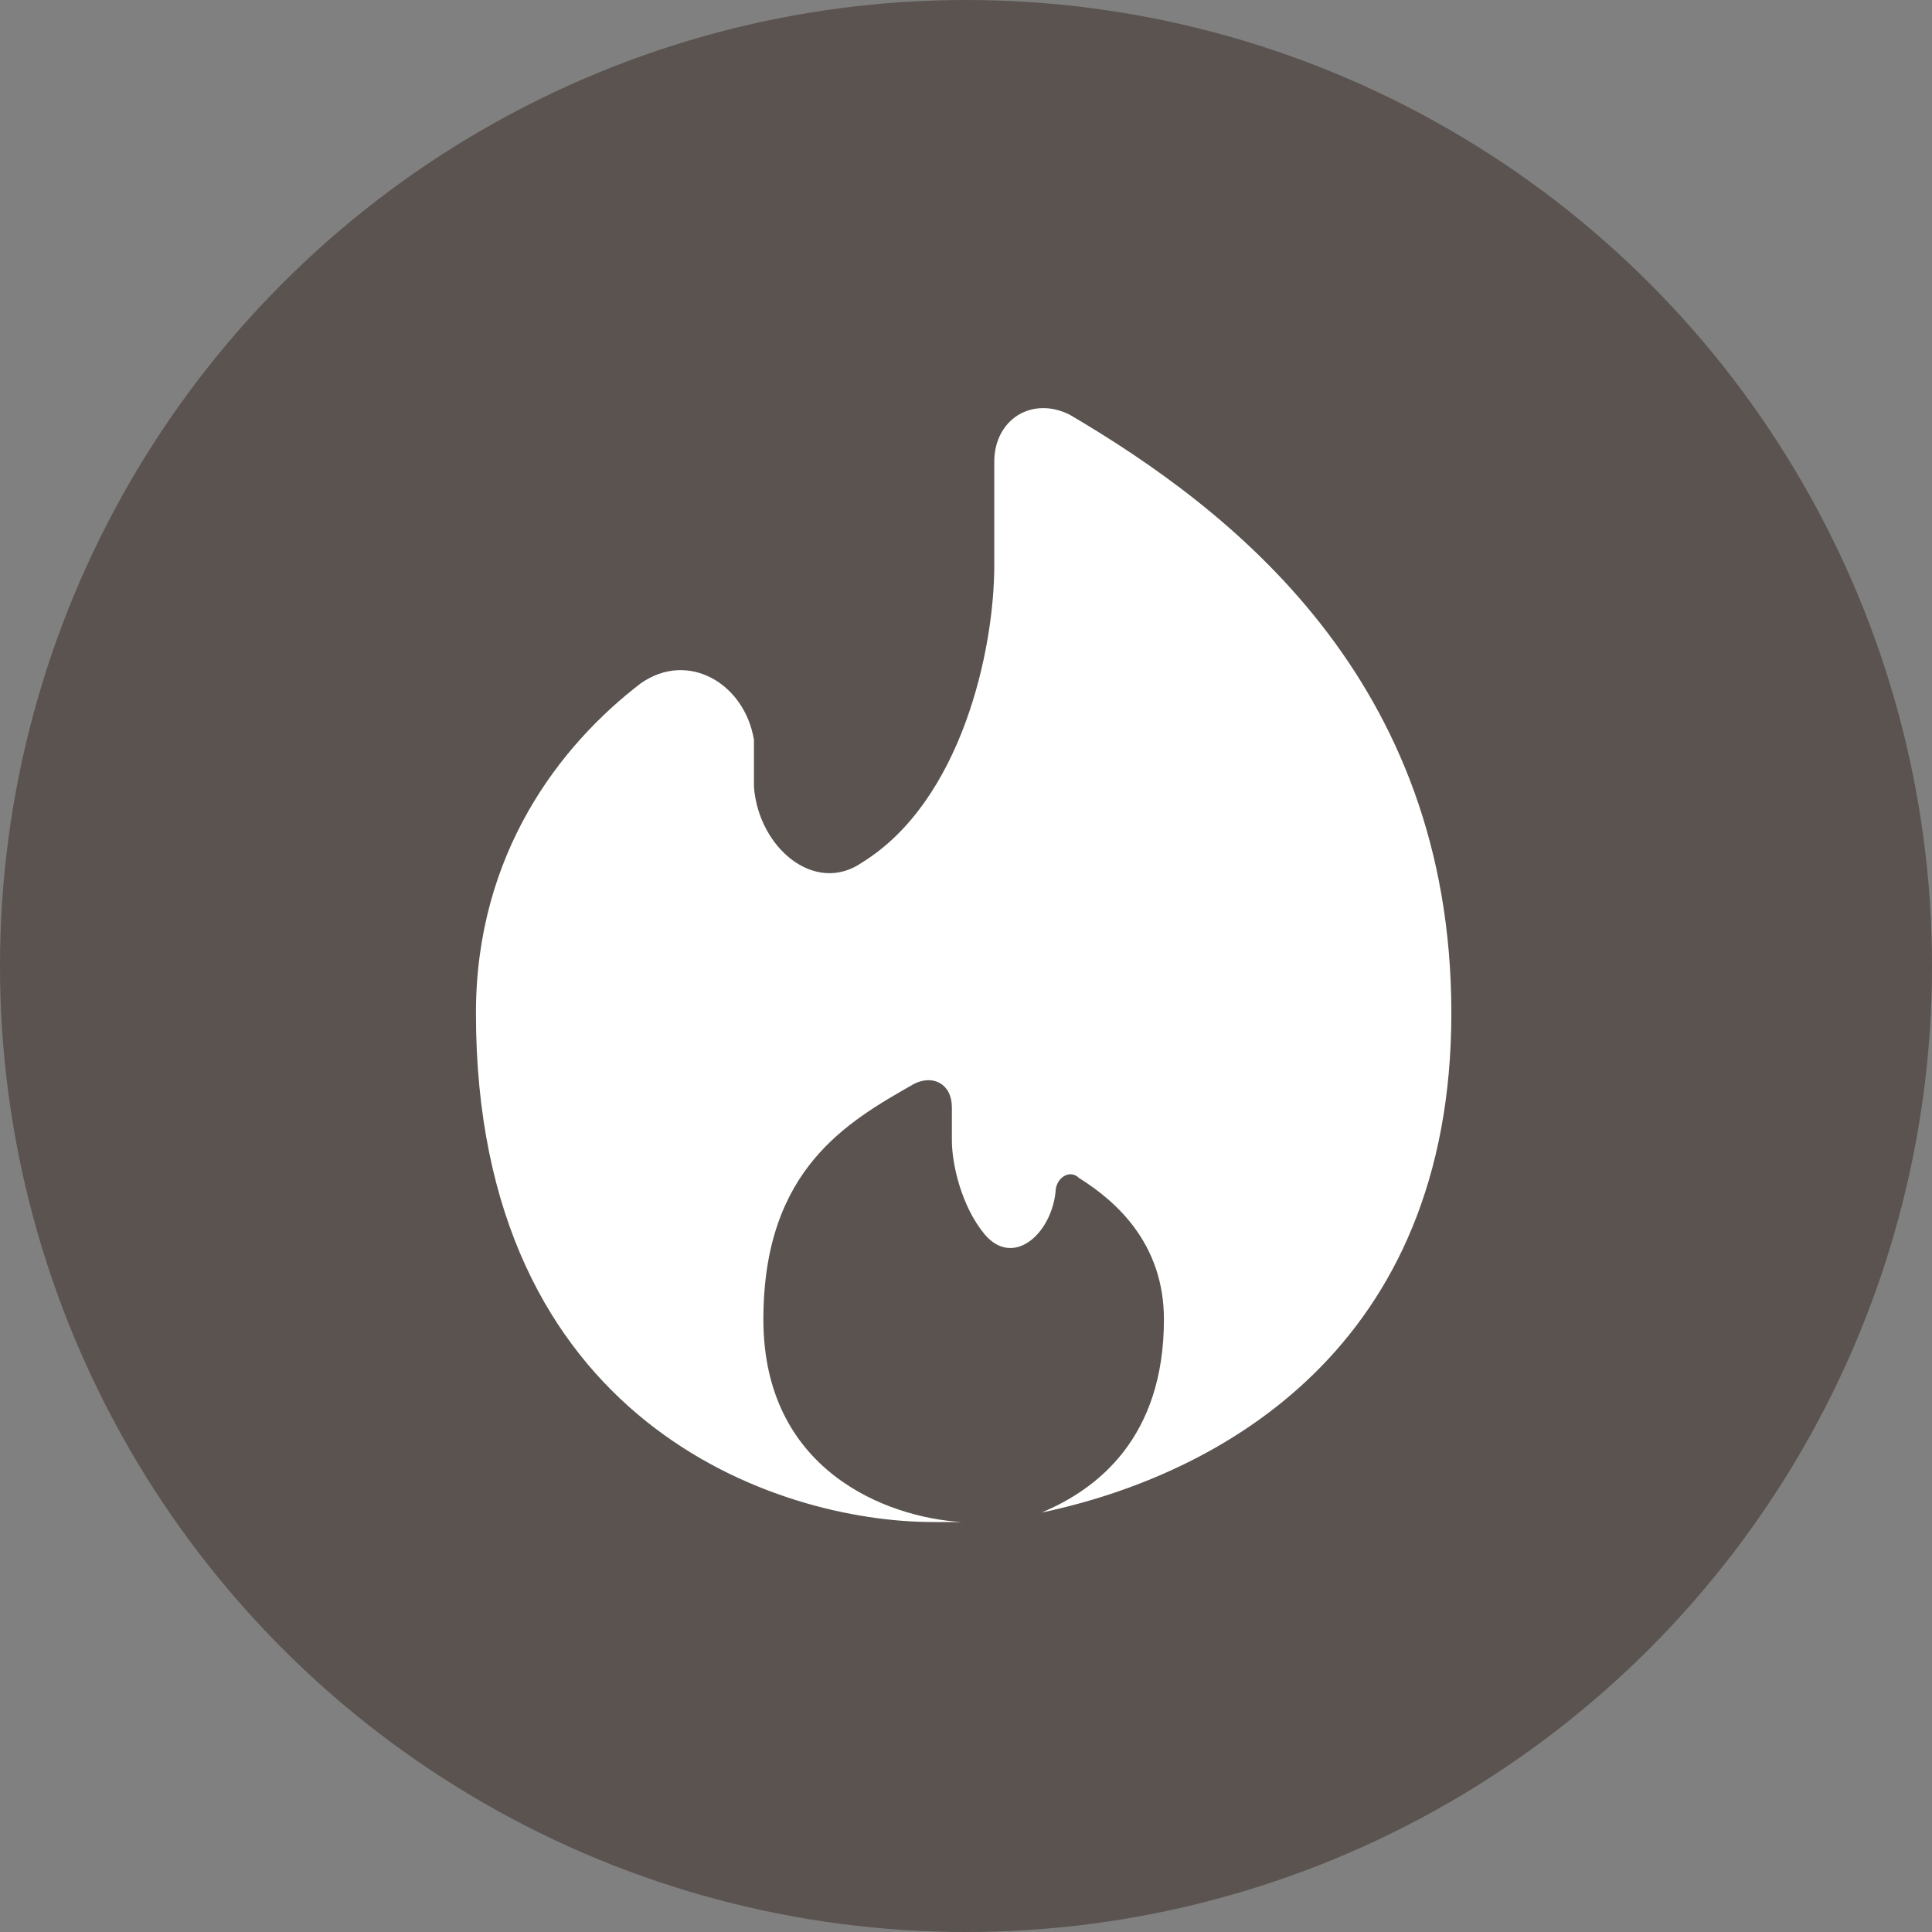 <?xml version="1.0" encoding="UTF-8"?>
<svg id="Layer_1" xmlns="http://www.w3.org/2000/svg" version="1.1" viewBox="0 0 41 41">
  <rect x="0" y="0" width="41" height="41" fill="#808080" stroke="none"/>
  <!-- Generator: Adobe Illustrator 29.2.1, SVG Export Plug-In . SVG Version: 2.1.0 Build 116)  -->
  <defs>
    <style>
      .st0 {
        fill: #5a534f;
      }

      .st1 {
        fill: #fff;
      }
    </style>
  </defs>
  <circle class="st0" cx="20.5" cy="20.5" r="20.5"/>
  <path class="st1" d="M22.1,32.1c3.8-.8,8.7-3.5,8.7-10.6s-4.7-10.7-8.1-12.7c-.8-.4-1.6.1-1.6,1v2.2c0,1.8-.7,5-2.8,6.3-1,.7-2.2-.3-2.3-1.6v-1c-.2-1.2-1.4-1.9-2.4-1.2-1.7,1.3-3.5,3.6-3.5,7,0,8.7,6.4,10.8,9.7,10.8s.4,0,.6,0c-1.6-.1-4.2-1.1-4.2-4.3s1.8-4.2,3.2-5c.4-.2.8,0,.8.5v.7c0,.5.2,1.4.7,2,.6.7,1.4,0,1.5-.9,0-.3.3-.5.5-.3.8.5,1.8,1.4,1.8,3,0,2.5-1.4,3.6-2.6,4.1Z"/>
</svg>